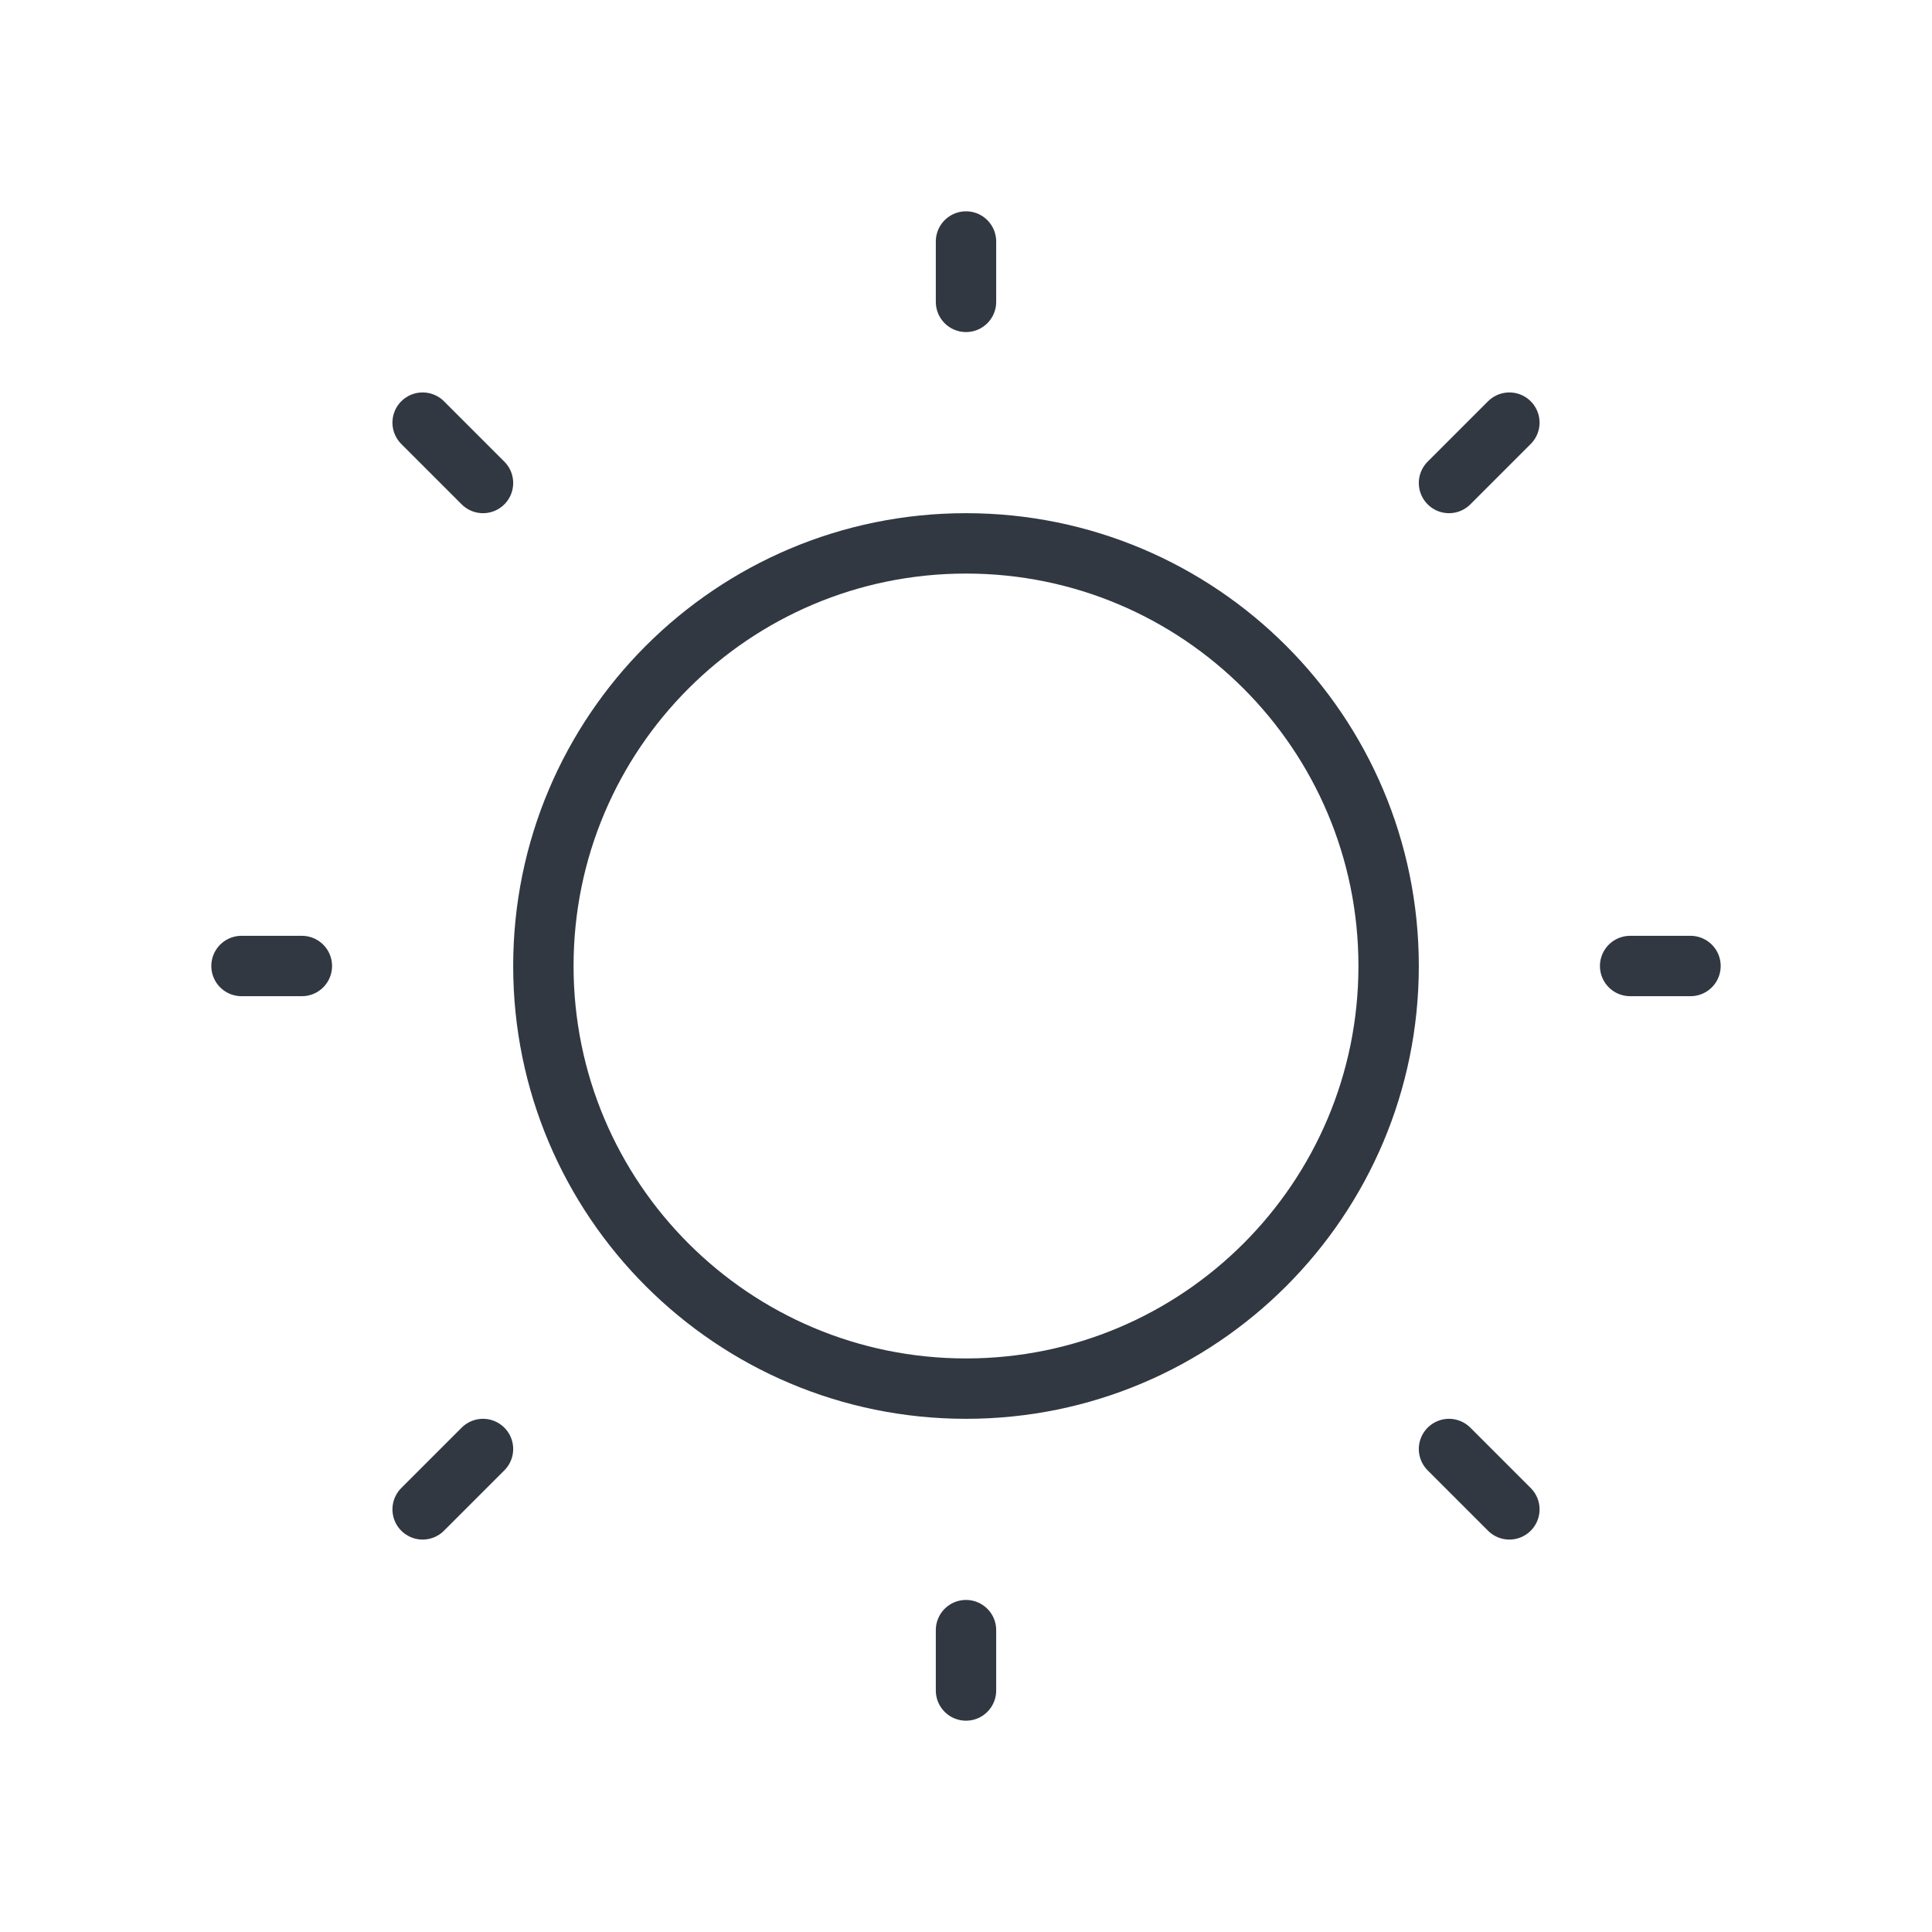 <svg xmlns="http://www.w3.org/2000/svg" fill="none" viewBox="0 0 32 32" height="32" width="32">
<path stroke-linejoin="round" stroke-linecap="round" stroke="#313842" d="M16 5V4"></path>
<path stroke-linejoin="round" stroke-linecap="round" stroke="#313842" d="M16 23C19.866 23 23 19.866 23 16C23 12.134 19.866 9 16 9C12.134 9 9 12.134 9 16C9 19.866 12.134 23 16 23Z"></path>
<path stroke-linejoin="round" stroke-linecap="round" stroke="#313842" d="M8 8L7 7"></path>
<path stroke-linejoin="round" stroke-linecap="round" stroke="#313842" d="M8 24L7 25"></path>
<path stroke-linejoin="round" stroke-linecap="round" stroke="#313842" d="M24 8L25 7"></path>
<path stroke-linejoin="round" stroke-linecap="round" stroke="#313842" d="M24 24L25 25"></path>
<path stroke-linejoin="round" stroke-linecap="round" stroke="#313842" d="M5 16H4"></path>
<path stroke-linejoin="round" stroke-linecap="round" stroke="#313842" d="M16 27V28"></path>
<path stroke-linejoin="round" stroke-linecap="round" stroke="#313842" d="M27 16H28"></path>
</svg>
